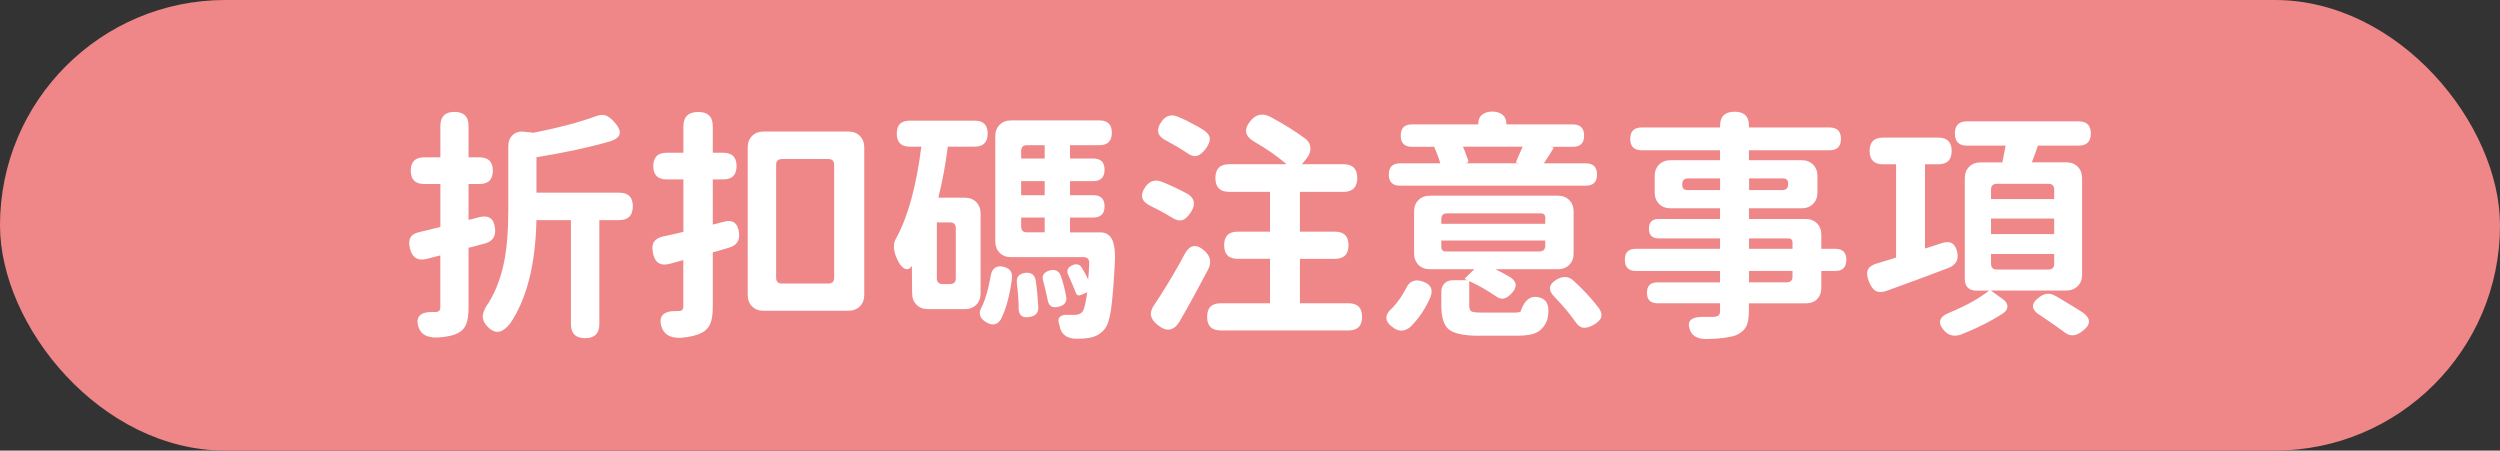 <?xml version="1.0" encoding="UTF-8"?>
<svg id="_圖層_2" data-name="圖層 2" xmlns="http://www.w3.org/2000/svg" viewBox="0 0 399.48 72">
  <rect x="0" y="0" width="399.48" height="72" fill="#333333" stroke="none"/>
  <defs>
    <style>
      .cls-1 {
        fill: #fff;
      }

      .cls-2 {
        fill: #ef8789;
      }
    </style>
  </defs>
  <g id="_圖層_2-2" data-name="圖層 2">
    <g>
      <rect class="cls-2" x="0" y="0" width="399.48" height="72" rx="36" ry="36"/>
      <g>
        <path class="cls-1" d="M66.86,52.22c-.49-1.63,.31-2.42,2.41-2.37h.43c.44-.03,.66-.27,.66-.74v-8.3l-2.1,.54c-1.47,.39-2.39-.16-2.75-1.63-.18-.75-.16-1.33,.08-1.75,.23-.44,.71-.74,1.44-.89,1.14-.26,2.25-.53,3.34-.81v-6.87h-2.6c-1.42,0-2.13-.71-2.13-2.13s.71-2.13,2.13-2.13h2.6v-5.01c0-1.5,.75-2.25,2.25-2.25s2.25,.75,2.25,2.25v5.01h1.75c1.42,0,2.13,.71,2.13,2.13s-.71,2.13-2.13,2.13h-1.75v5.74c.46-.1,1.02-.25,1.67-.43,1.53-.39,2.38,.19,2.56,1.75,.16,1.29-.38,2.11-1.59,2.44-.29,.08-.72,.19-1.3,.35s-1.03,.27-1.34,.35v9.47c0,1.16-.12,2.06-.35,2.68-.23,.62-.66,1.1-1.28,1.44-.75,.41-1.86,.66-3.34,.74-1.68,.05-2.69-.52-3.03-1.71Zm26.66,1.82c-1.53,0-2.29-.75-2.29-2.25v-16.61h-5.51c-.16,7.11-1.55,12.61-4.19,16.49-.6,.75-1.16,1.19-1.71,1.32-.6,.13-1.2-.1-1.82-.7-.62-.6-.91-1.23-.85-1.9,.05-.57,.36-1.24,.93-2.02,1.27-2.04,2.15-4.51,2.64-7.41,.34-2.02,.5-4.5,.5-7.45v-10.09c0-.8,.24-1.42,.72-1.86,.48-.44,1.12-.61,1.92-.5l1.4,.15c3.96-.78,7.28-1.66,9.97-2.64,.57-.23,1.09-.27,1.55-.12,.39,.13,.81,.44,1.28,.93,.72,.78,1.05,1.43,.97,1.96-.08,.53-.61,.95-1.59,1.26-3.34,.96-7.24,1.8-11.72,2.52v5.67h13.23c1.45,0,2.17,.72,2.17,2.17s-.72,2.21-2.17,2.21h-3.18v16.61c0,1.5-.75,2.25-2.25,2.25Z"/>
        <path class="cls-1" d="M105.7,52.22c-.52-1.73,.31-2.57,2.48-2.52h.31c.47,0,.7-.25,.7-.74v-7.41l-2.06,.58c-1.55,.44-2.48-.12-2.79-1.67-.15-.78-.11-1.37,.14-1.78,.25-.41,.73-.71,1.46-.89,.67-.13,1.76-.38,3.26-.74v-8.38h-2.68c-1.42,0-2.13-.71-2.13-2.13s.71-2.13,2.13-2.13h2.68v-4.19c0-1.55,.79-2.33,2.37-2.33s2.33,.78,2.33,2.33v4.19h1.67c1.42,0,2.13,.71,2.13,2.13s-.71,2.13-2.13,2.13h-1.67v7.22c.65-.18,1.2-.32,1.67-.43,1.47-.44,2.32,.13,2.52,1.71,.16,1.27-.39,2.07-1.63,2.41-.65,.21-1.5,.45-2.56,.74v8.65c0,1.19-.13,2.1-.39,2.74-.26,.63-.71,1.12-1.36,1.46-.78,.41-1.9,.69-3.38,.81-1.66,.05-2.68-.53-3.06-1.75Zm16.3-2.56c-.75,0-1.36-.23-1.82-.7-.47-.47-.7-1.07-.7-1.82V23.54c0-.75,.23-1.36,.7-1.82,.47-.47,1.07-.7,1.82-.7h13.58c.75,0,1.36,.23,1.82,.7,.46,.47,.7,1.07,.7,1.82v23.59c0,.75-.23,1.36-.7,1.82-.47,.47-1.07,.7-1.82,.7h-13.58Zm2.95-4.35h7.41c.62,0,.93-.31,.93-.93V26.34c0-.62-.31-.93-.93-.93h-7.41c-.62,0-.93,.31-.93,.93v18.04c0,.62,.31,.93,.93,.93Z"/>
        <path class="cls-1" d="M148.27,49.39c-.75,0-1.36-.23-1.82-.7-.46-.47-.7-1.07-.7-1.82l-.04-4.38c-.31,.47-.67,.62-1.09,.47-.36-.16-.7-.5-1.01-1.05-.88-1.6-1.01-2.9-.39-3.88,1.86-3.39,3.2-8.25,4-14.59h-1.86c-1.37,0-2.06-.7-2.06-2.1s.68-2.06,2.06-2.06h10.4c1.37,0,2.06,.69,2.06,2.06s-.69,2.1-2.06,2.1h-4.31c-.36,2.87-.87,5.59-1.51,8.15h4.23c.75,0,1.36,.23,1.82,.7,.47,.47,.7,1.07,.7,1.82v12.77c0,.75-.23,1.36-.7,1.82-.46,.47-1.07,.7-1.82,.7h-5.9Zm2.37-4h1.16c.62,0,.93-.31,.93-.93v-7.99c0-.62-.31-.93-.93-.93h-2.1v8.92c0,.62,.31,.93,.93,.93Zm7.06,6.17c-1.16-.65-1.44-1.49-.82-2.52,.57-1.16,1.04-2.77,1.4-4.81,.08-.65,.3-1.11,.66-1.4,.36-.28,.84-.35,1.44-.19,1.01,.23,1.45,.87,1.32,1.9-.16,1.24-.39,2.44-.7,3.61-.29,1.09-.65,2.06-1.09,2.91-.54,.83-1.28,1-2.21,.5Zm14.24,2.56c-.72,0-1.31-.17-1.77-.52-.45-.35-.73-.82-.83-1.42,0-.03,0-.06-.02-.1-.01-.04-.02-.07-.02-.1-.23-.57-.23-1,.02-1.3,.25-.3,.72-.42,1.42-.37h1.01c.52,0,.92-.16,1.2-.48,.28-.32,.54-1.36,.78-3.12l-.93,.39c-.44,.21-.74,.1-.89-.31-.26-.7-.65-1.62-1.16-2.75-.39-.75-.18-1.31,.62-1.67,.67-.28,1.18-.14,1.51,.43,.39,.62,.72,1.25,1.01,1.9,0-.23,.03-.58,.08-1.05,.03-.65,.05-1.15,.08-1.51,.03-.7-.26-1.05-.85-1.05h-11.64c-.75,0-1.36-.23-1.82-.7-.47-.47-.7-1.07-.7-1.82V21.76c0-.75,.23-1.36,.7-1.82,.46-.47,1.07-.7,1.82-.7h14.12c1.32,0,1.98,.66,1.98,1.98s-.66,1.98-1.98,1.98h-4.7v2.13h3.73c1.19,0,1.79,.6,1.79,1.79s-.6,1.82-1.79,1.82h-3.73v2.25h3.73c1.19,0,1.79,.6,1.79,1.78s-.6,1.79-1.79,1.79h-3.73v2.37h4.81c.83,0,1.44,.32,1.82,.97,.44,.75,.62,1.99,.54,3.73-.18,3.49-.39,6.04-.62,7.64-.23,1.55-.57,2.59-1.01,3.1-.62,.8-1.5,1.28-2.64,1.44-.49,.08-1.14,.12-1.94,.12Zm-9.16-4.85c0-.41-.03-1.01-.08-1.79-.03-.54-.09-1.27-.2-2.17-.15-.98,.29-1.55,1.32-1.71,.93-.1,1.49,.28,1.67,1.16,.18,1.16,.32,2.64,.43,4.42,0,.83-.47,1.32-1.4,1.47-1.16,.21-1.75-.26-1.75-1.4Zm.39-23.94h3.76v-2.13h-2.83c-.62,0-.93,.31-.93,.93v1.2Zm0,5.86h3.76v-2.25h-3.76v2.25Zm.93,5.94h2.83v-2.37h-3.76v1.44c0,.62,.31,.93,.93,.93Zm3.3,10.75c-.03-.1-.07-.28-.12-.54-.08-.31-.13-.54-.16-.7-.08-.39-.22-.97-.43-1.75-.26-.83,.08-1.38,1.01-1.67,.88-.23,1.47,.04,1.79,.81,.39,1.14,.69,2.29,.89,3.45,.1,.78-.27,1.28-1.12,1.51-1.09,.31-1.71-.06-1.86-1.12Z"/>
        <path class="cls-1" d="M187.11,34.68c-.91-.57-1.98-1.15-3.22-1.75-1.5-.7-1.8-1.71-.89-3.03,.64-.96,1.5-1.25,2.56-.89,.67,.26,1.5,.62,2.48,1.09,.83,.41,1.42,.72,1.79,.93,1.09,.7,1.24,1.66,.47,2.87-.47,.72-.93,1.15-1.4,1.28-.52,.13-1.11-.04-1.78-.5Zm-2.06,17.31c-.65-.52-1.02-1.03-1.13-1.53-.1-.5,.06-1.08,.51-1.73,.67-.98,1.46-2.22,2.37-3.73,.08-.13,.19-.32,.35-.58,.96-1.63,1.66-2.87,2.1-3.73,.83-1.6,1.91-1.8,3.26-.58,.93,.85,1.11,1.84,.54,2.95-1.53,2.92-3.05,5.7-4.58,8.34-.91,1.47-2.04,1.67-3.41,.58Zm4.5-27.63c-.75-.52-1.77-1.13-3.06-1.82-1.55-.72-1.85-1.76-.89-3.1,.7-.98,1.58-1.24,2.64-.78,.88,.36,1.68,.75,2.4,1.16,.54,.26,1.13,.6,1.75,1.01,.57,.39,.88,.81,.93,1.28,.03,.44-.17,.96-.58,1.55-.49,.7-.98,1.11-1.47,1.24-.49,.13-1.06-.05-1.71-.54Zm5.51,28.44c-1.45,0-2.17-.72-2.17-2.17s.72-2.17,2.17-2.17h7.88v-7.1h-5.16c-1.45,0-2.17-.72-2.17-2.17s.72-2.17,2.17-2.17h5.16v-6.36h-6.52c-1.47,0-2.21-.74-2.21-2.21s.74-2.21,2.21-2.21h9.16c-1.47-1.27-3.18-2.46-5.12-3.57-1.58-.91-1.77-2.04-.58-3.42,.83-.98,1.84-1.19,3.03-.62,2.28,1.22,4.2,2.42,5.78,3.61,.44,.36,.67,.84,.7,1.44,.03,.6-.2,1.16-.66,1.71l-.7,.85h6.64c1.47,0,2.21,.74,2.21,2.21s-.74,2.21-2.21,2.21h-6.95v6.36h5.59c1.45,0,2.17,.72,2.17,2.17s-.72,2.17-2.17,2.17h-5.59v7.1h7.76c1.45,0,2.17,.72,2.17,2.17s-.72,2.17-2.17,2.17h-20.41Z"/>
        <path class="cls-1" d="M222.66,52.37c-1.47-.98-1.5-2.07-.08-3.26,.8-.88,1.49-1.86,2.06-2.95,.54-1.24,1.46-1.63,2.75-1.16,1.27,.44,1.66,1.28,1.17,2.52-.34,.78-.76,1.57-1.28,2.37-.57,.88-1.22,1.67-1.94,2.37-.88,.72-1.77,.76-2.68,.12Zm1.05-22.7c-1.19,0-1.79-.59-1.79-1.78s.6-1.79,1.79-1.79h6.44c-.18-.67-.5-1.54-.97-2.6l.2-.04h-3.76c-1.19,0-1.79-.59-1.79-1.79s.59-1.79,1.79-1.79h10.59v-.08c0-.65,.21-1.14,.62-1.47,.41-.34,.96-.5,1.63-.5s1.21,.17,1.63,.5c.41,.34,.62,.83,.62,1.47v.08h10.63c1.19,0,1.79,.6,1.79,1.79s-.6,1.79-1.79,1.79h-3.61l.39,.08c.1,.03,.13,.09,.08,.19-.26,.44-.63,1.04-1.12,1.79-.18,.26-.31,.45-.39,.58h6.71c1.19,0,1.79,.6,1.79,1.79s-.6,1.78-1.79,1.78h-29.69Zm12.65,23.98c-2.41,0-4.02-.34-4.85-1.01-.8-.67-1.2-1.94-1.2-3.8v-2.17c0-.59,.17-1.06,.52-1.4,.35-.34,.81-.5,1.38-.5h2.25l-.35-.16c-.08-.03-.09-.06-.04-.12l1.51-1.47h-7.1c-.75,0-1.36-.23-1.82-.7s-.7-1.07-.7-1.82v-6.71c0-.75,.23-1.36,.7-1.82s1.07-.7,1.82-.7h20.45c.75,0,1.36,.23,1.82,.7s.7,1.07,.7,1.82v6.71c0,.75-.23,1.36-.7,1.82s-1.07,.7-1.82,.7h-9.97c.6,.28,1.38,.71,2.37,1.28,1.09,.72,1.15,1.59,.19,2.6-.46,.49-.89,.76-1.28,.81-.41,.08-.87-.08-1.36-.47-1.24-.85-2.61-1.63-4.11-2.33v3.88c0,.52,.12,.84,.35,.97s.79,.19,1.67,.19h5.31c.34,0,.62-.04,.86-.12,.67-2.04,1.77-2.78,3.3-2.21,1.06,.39,1.4,1.51,1.01,3.38-.36,1.01-.92,1.71-1.67,2.1-.67,.36-1.7,.54-3.07,.54h-6.17Zm-6.05-17.89h16.61v-.97c0-.47-.23-.7-.7-.7h-14.98c-.62,0-.93,.31-.93,.93v.74Zm.74,4.42h14.94c.62,0,.93-.31,.93-.93v-.81h-16.61v1.01c0,.49,.24,.74,.74,.74Zm3.14-14.09h8.54l-.39-.08c-.08-.03-.1-.08-.08-.16,.08-.21,.22-.54,.43-1.01,.29-.62,.49-1.09,.62-1.4h-9.54c.18,.39,.4,.96,.66,1.71,.08,.23,.14,.4,.19,.5,.05,.21-.05,.34-.31,.39l-.12,.04Zm18.76,26.27c-.48-.08-.91-.43-1.3-1.05-.05-.05-.12-.14-.19-.27-.52-.7-.93-1.23-1.24-1.59-.36-.44-.96-1.1-1.79-1.98-1.14-1.11-1-2.07,.43-2.87,.96-.52,1.81-.44,2.56,.23,1.68,1.55,3.05,3.04,4.11,4.46,.36,.57,.46,1.06,.31,1.47-.16,.39-.54,.76-1.16,1.13-.67,.39-1.25,.54-1.73,.47Z"/>
        <path class="cls-1" d="M270.08,52.8c-.62-1.5,.13-2.22,2.25-2.17h1.55c.36-.03,.62-.11,.76-.25,.14-.14,.21-.38,.21-.72v-1.2h-10.01c-1.11,0-1.67-.56-1.67-1.67s.55-1.67,1.67-1.67h10.01v-1.82h-13.46c-1.16,0-1.75-.59-1.75-1.79s.58-1.75,1.75-1.75h13.46v-1.67h-9.82c-1.03,0-1.55-.52-1.55-1.55s.52-1.55,1.55-1.55h9.82v-1.71h-7.92c-.75,0-1.36-.23-1.82-.7-.46-.47-.7-1.07-.7-1.82v-2.64c0-.75,.23-1.36,.7-1.82,.47-.47,1.07-.7,1.82-.7h7.92v-1.59h-12.53c-1.22,0-1.82-.61-1.82-1.82s.61-1.82,1.82-1.82h12.53v-.23c0-1.53,.78-2.29,2.33-2.29s2.29,.76,2.29,2.29v.23h12.88c1.22,0,1.82,.61,1.82,1.82s-.61,1.82-1.82,1.82h-12.88v1.59h8.42c.75,0,1.36,.23,1.82,.7,.47,.47,.7,1.07,.7,1.82v2.64c0,.75-.23,1.36-.7,1.82-.46,.47-1.07,.7-1.82,.7h-8.42v1.71h9.04c.75,0,1.36,.23,1.82,.7,.47,.47,.7,1.07,.7,1.82v2.25h2.25c1.16,0,1.75,.58,1.75,1.75s-.58,1.79-1.75,1.79h-2.25v2.72c0,.72-.22,1.31-.66,1.77-.44,.45-1.04,.68-1.79,.68h-9.12v1.2c0,1.14-.15,1.99-.45,2.54-.3,.56-.82,1-1.57,1.34-.96,.36-2.47,.57-4.54,.62-1.5,.05-2.45-.4-2.83-1.36Zm-.46-22.43h5.24v-1.86h-5.12c-.62,0-.93,.31-.93,.93v.12c0,.54,.27,.81,.81,.81Zm9.86,0h5.32c.62,0,.93-.31,.93-.93v-.12c0-.54-.27-.81-.81-.81h-5.43v1.86Zm0,9.39h6.95v-.97c0-.47-.23-.7-.7-.7h-6.25v1.67Zm0,5.35h6.02c.62,0,.93-.31,.93-.93v-.89h-6.95v1.82Z"/>
        <path class="cls-1" d="M299.76,46.51c-.41-.21-.78-.69-1.09-1.44-.34-.8-.41-1.44-.21-1.92,.19-.48,.69-.83,1.49-1.07,1.24-.36,2.25-.67,3.03-.93v-14.9h-2.1c-1.42,0-2.13-.71-2.13-2.13s.71-2.13,2.13-2.13h8.85c1.42,0,2.13,.71,2.13,2.13s-.71,2.13-2.13,2.13h-2.13v13.46l2.64-.85c1.4-.47,2.24,.04,2.52,1.51,.23,1.16-.23,1.98-1.4,2.44-2.69,1.04-5.98,2.25-9.86,3.65-.72,.26-1.31,.27-1.75,.04Zm10.9,6.33c-1.14-1.29-.8-2.28,1.01-2.95,2.59-1.09,4.64-2.24,6.17-3.45h-2.06c-.57,0-1.02-.16-1.34-.48-.32-.32-.48-.77-.48-1.34V28.47c0-.75,.23-1.36,.7-1.82,.46-.47,1.07-.7,1.82-.7h3.49c.1-.47,.23-1.15,.39-2.06,.05-.28,.09-.49,.12-.62h-6.17c-1.29,0-1.94-.65-1.94-1.94s.65-1.94,1.94-1.94h17.85c1.29,0,1.94,.65,1.94,1.94s-.65,1.94-1.94,1.94h-6.52c-.13,.41-.35,1.04-.66,1.86-.13,.36-.23,.63-.31,.81h5.51c.75,0,1.36,.23,1.82,.7,.46,.47,.7,1.07,.7,1.82v15.44c0,.75-.23,1.36-.7,1.82-.47,.47-1.07,.7-1.82,.7h-12.07l1.9,1.36c.49,.34,.74,.72,.76,1.14,.01,.43-.2,.8-.64,1.11-1.94,1.27-4.22,2.42-6.83,3.45-1.09,.34-1.97,.12-2.64-.66Zm7.49-21.03h10.09v-1.51c0-.62-.31-.93-.93-.93h-8.23c-.62,0-.93,.31-.93,.93v1.51Zm0,5.59h10.09v-2.48h-10.09v2.48Zm.93,5.67h8.23c.62,0,.93-.31,.93-.93v-1.55h-10.09v1.55c0,.62,.31,.93,.93,.93Zm10.79,10.01c-.8-.62-2.08-1.51-3.84-2.68-1.53-.93-1.57-1.91-.12-2.95,.8-.59,1.6-.67,2.41-.23,.08,.05,.19,.12,.35,.19,1.14,.67,1.98,1.18,2.52,1.51,.39,.23,.95,.58,1.67,1.05,1.29,.96,1.25,1.94-.12,2.95-.54,.41-1.02,.63-1.44,.66-.46,.05-.95-.12-1.44-.5Z"/>
      </g>
    </g>
  </g>
</svg>